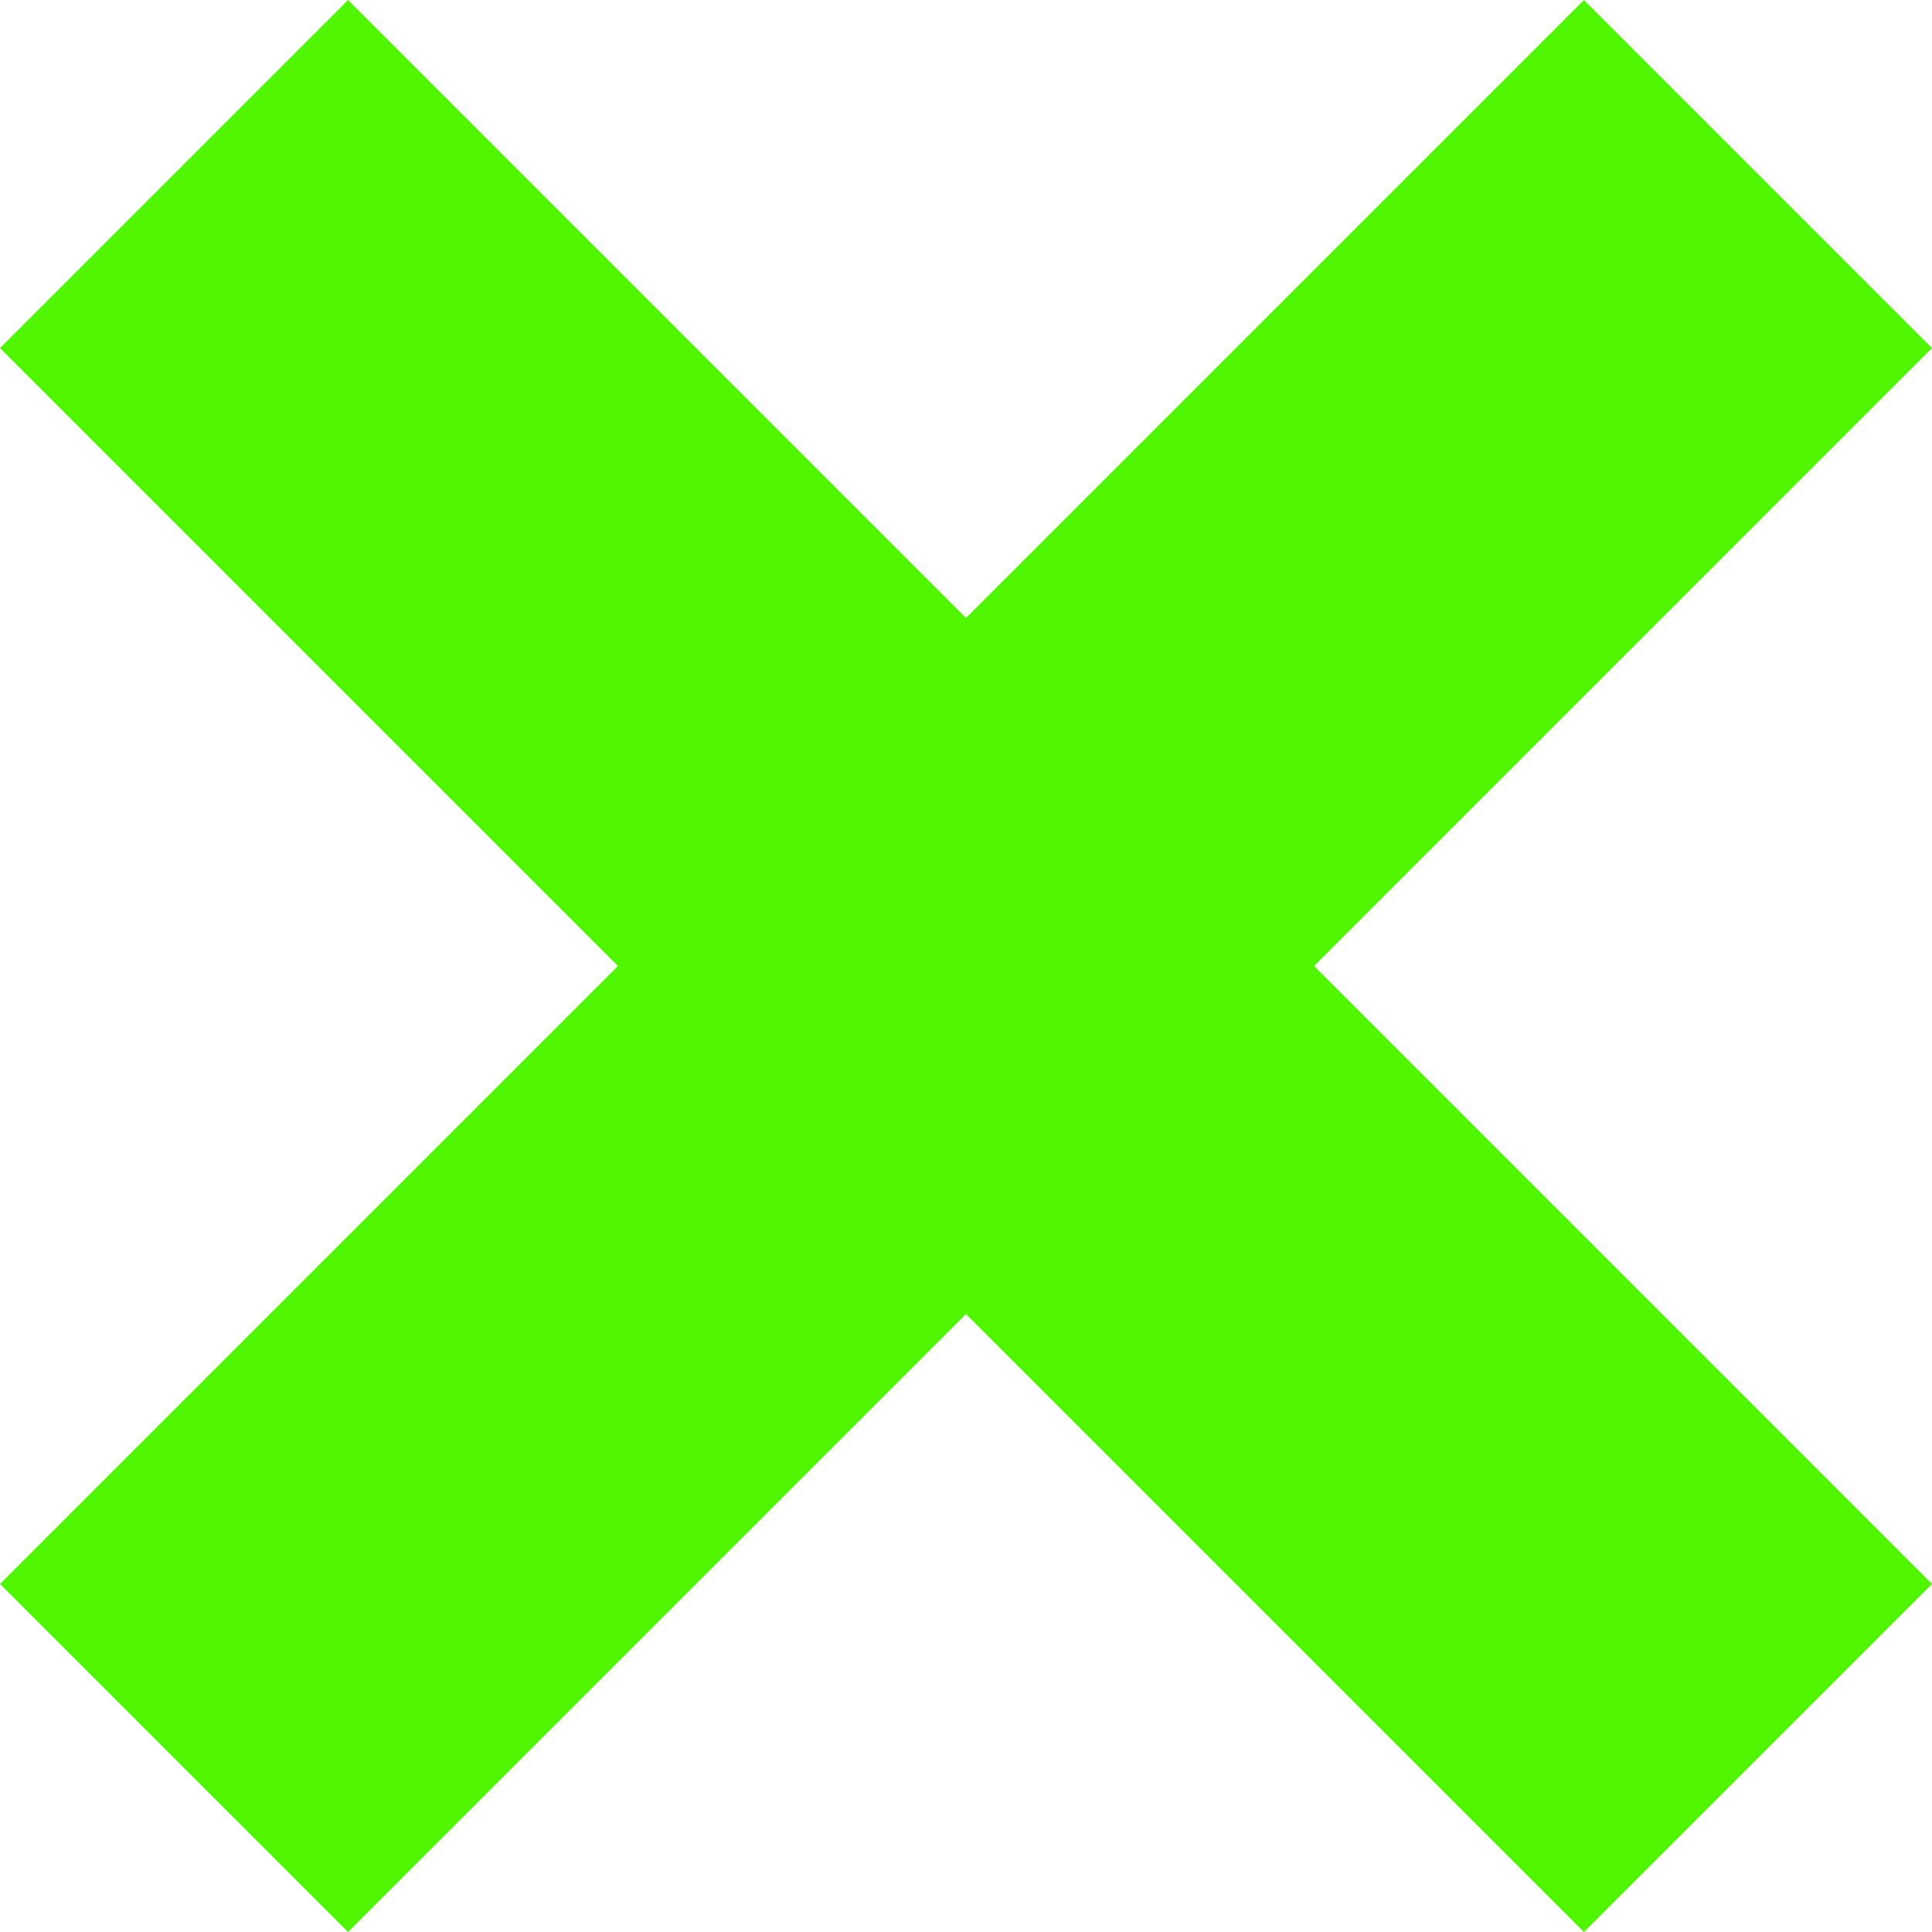<svg width="102" height="102" viewBox="0 0 102 102" fill="none" xmlns="http://www.w3.org/2000/svg">
<g clip-path="url(#clip0_14_2434)">
<path d="M102 18.376L83.624 0L51 32.624L18.376 0L0 18.376L32.624 51L0 83.624L18.376 102L51 69.376L83.624 102L102 83.624L69.377 51L102 18.376Z" fill="#50F500"/>
</g>
<defs>
<clipPath id="clip0_14_2434">
<rect width="102" height="102" fill="white"/>
</clipPath>
</defs>
</svg>
